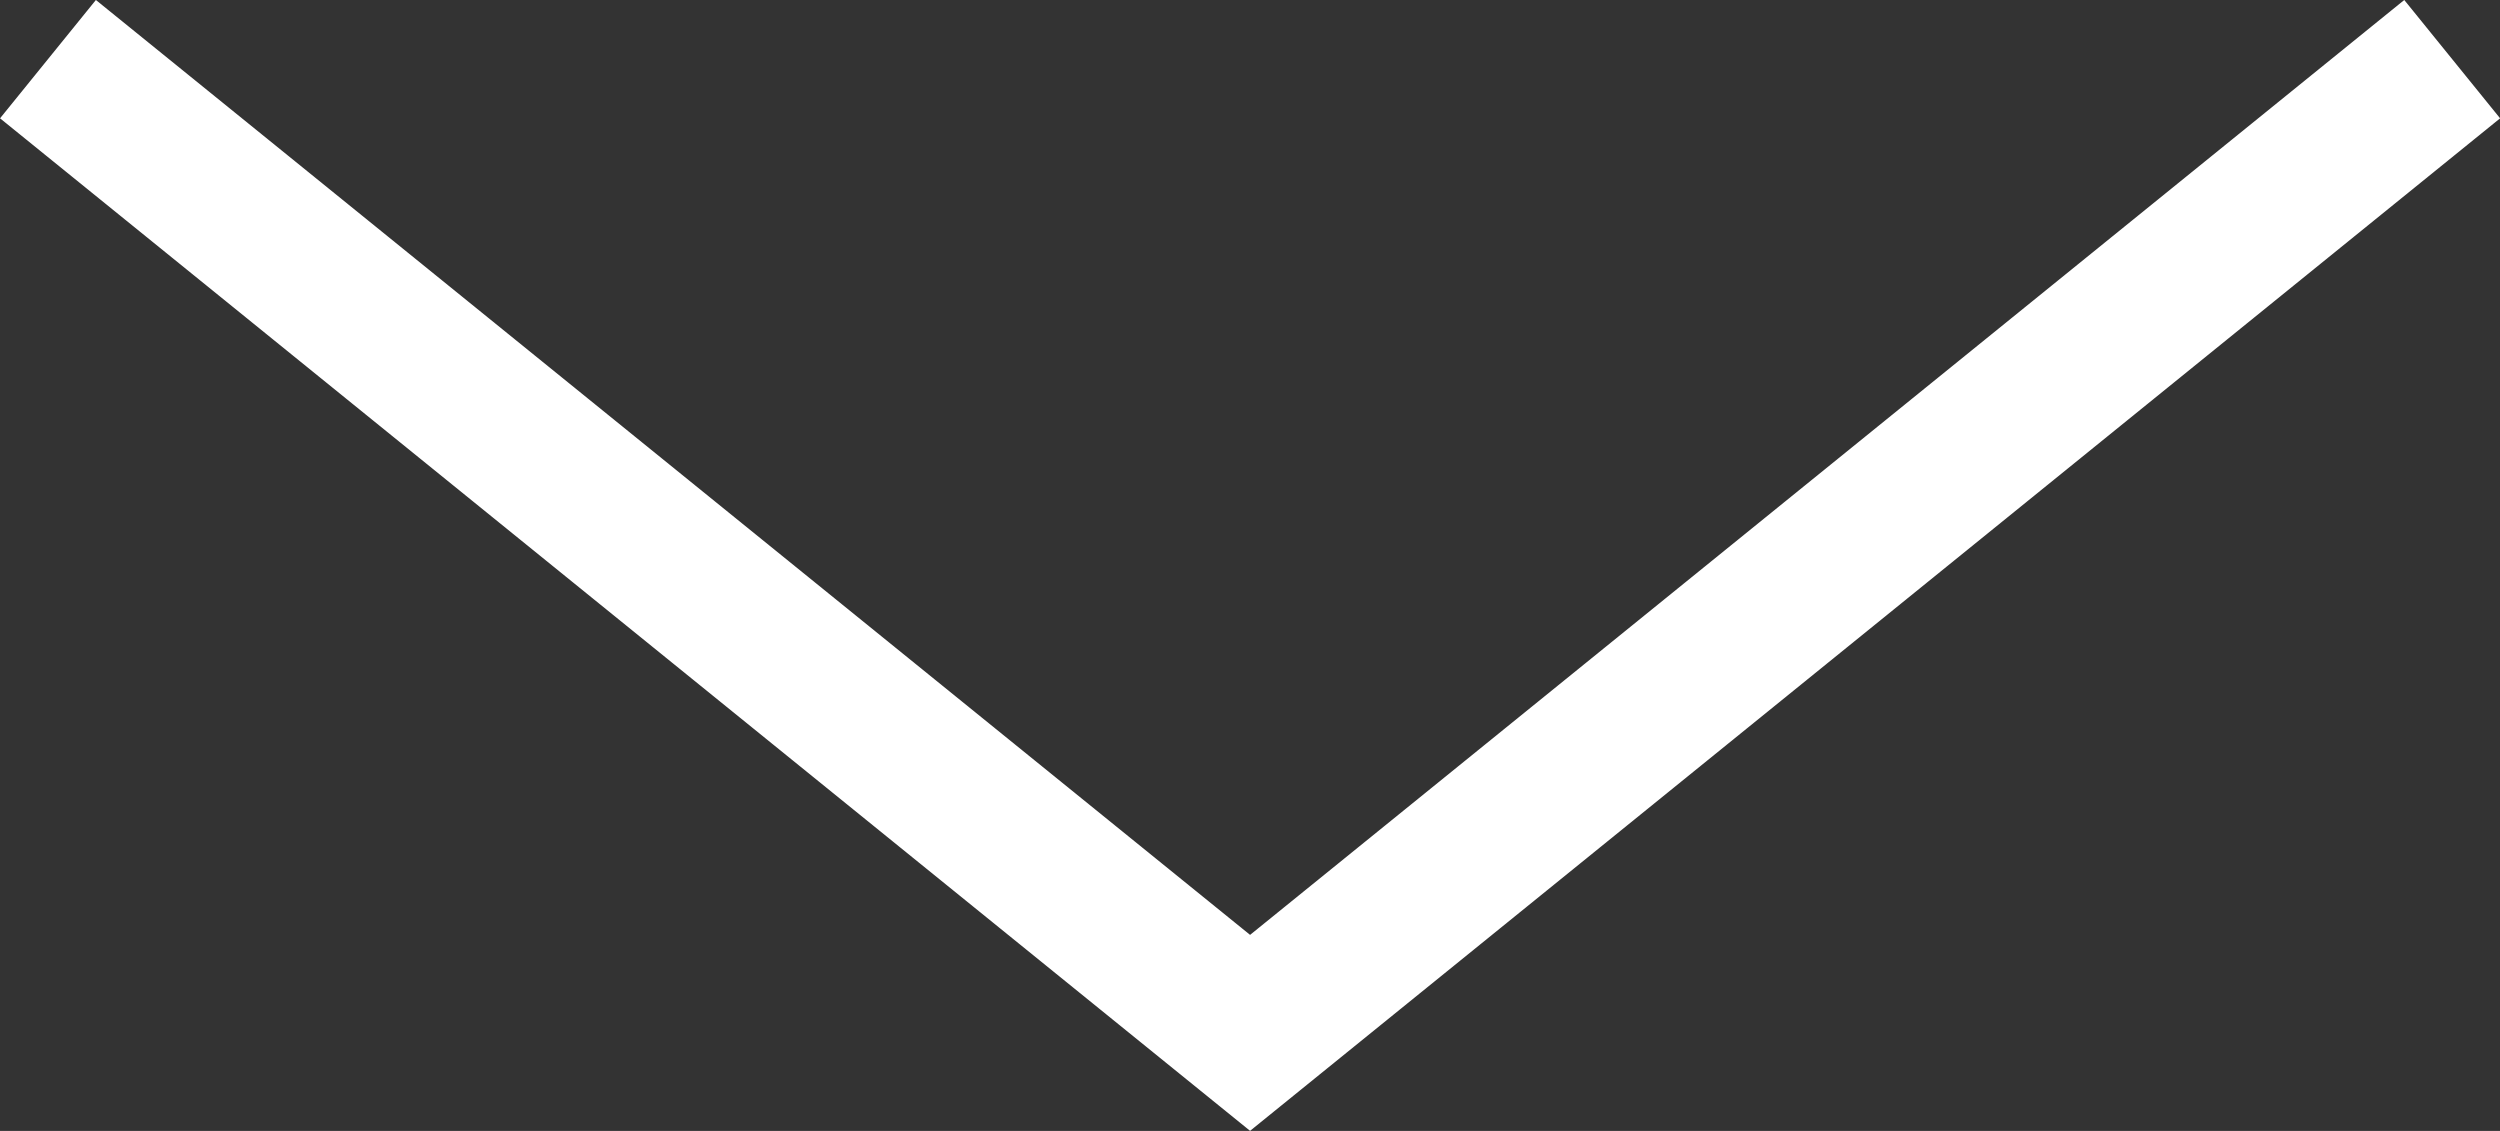 <svg xmlns="http://www.w3.org/2000/svg" width="32.836" height="14.854" viewBox="0 0 32.836 14.854">
  <rect x="0" y="0" width="32.836" height="14.854" fill="#333333" stroke="none"/>
  <path id="Path_23907" data-name="Path 23907" d="M1935.563,9451.281l15.789,12.789,15.789-12.789" transform="translate(-1934.933 -9450.504)" fill="none" stroke="#fff" stroke-width="2"/>
</svg>
